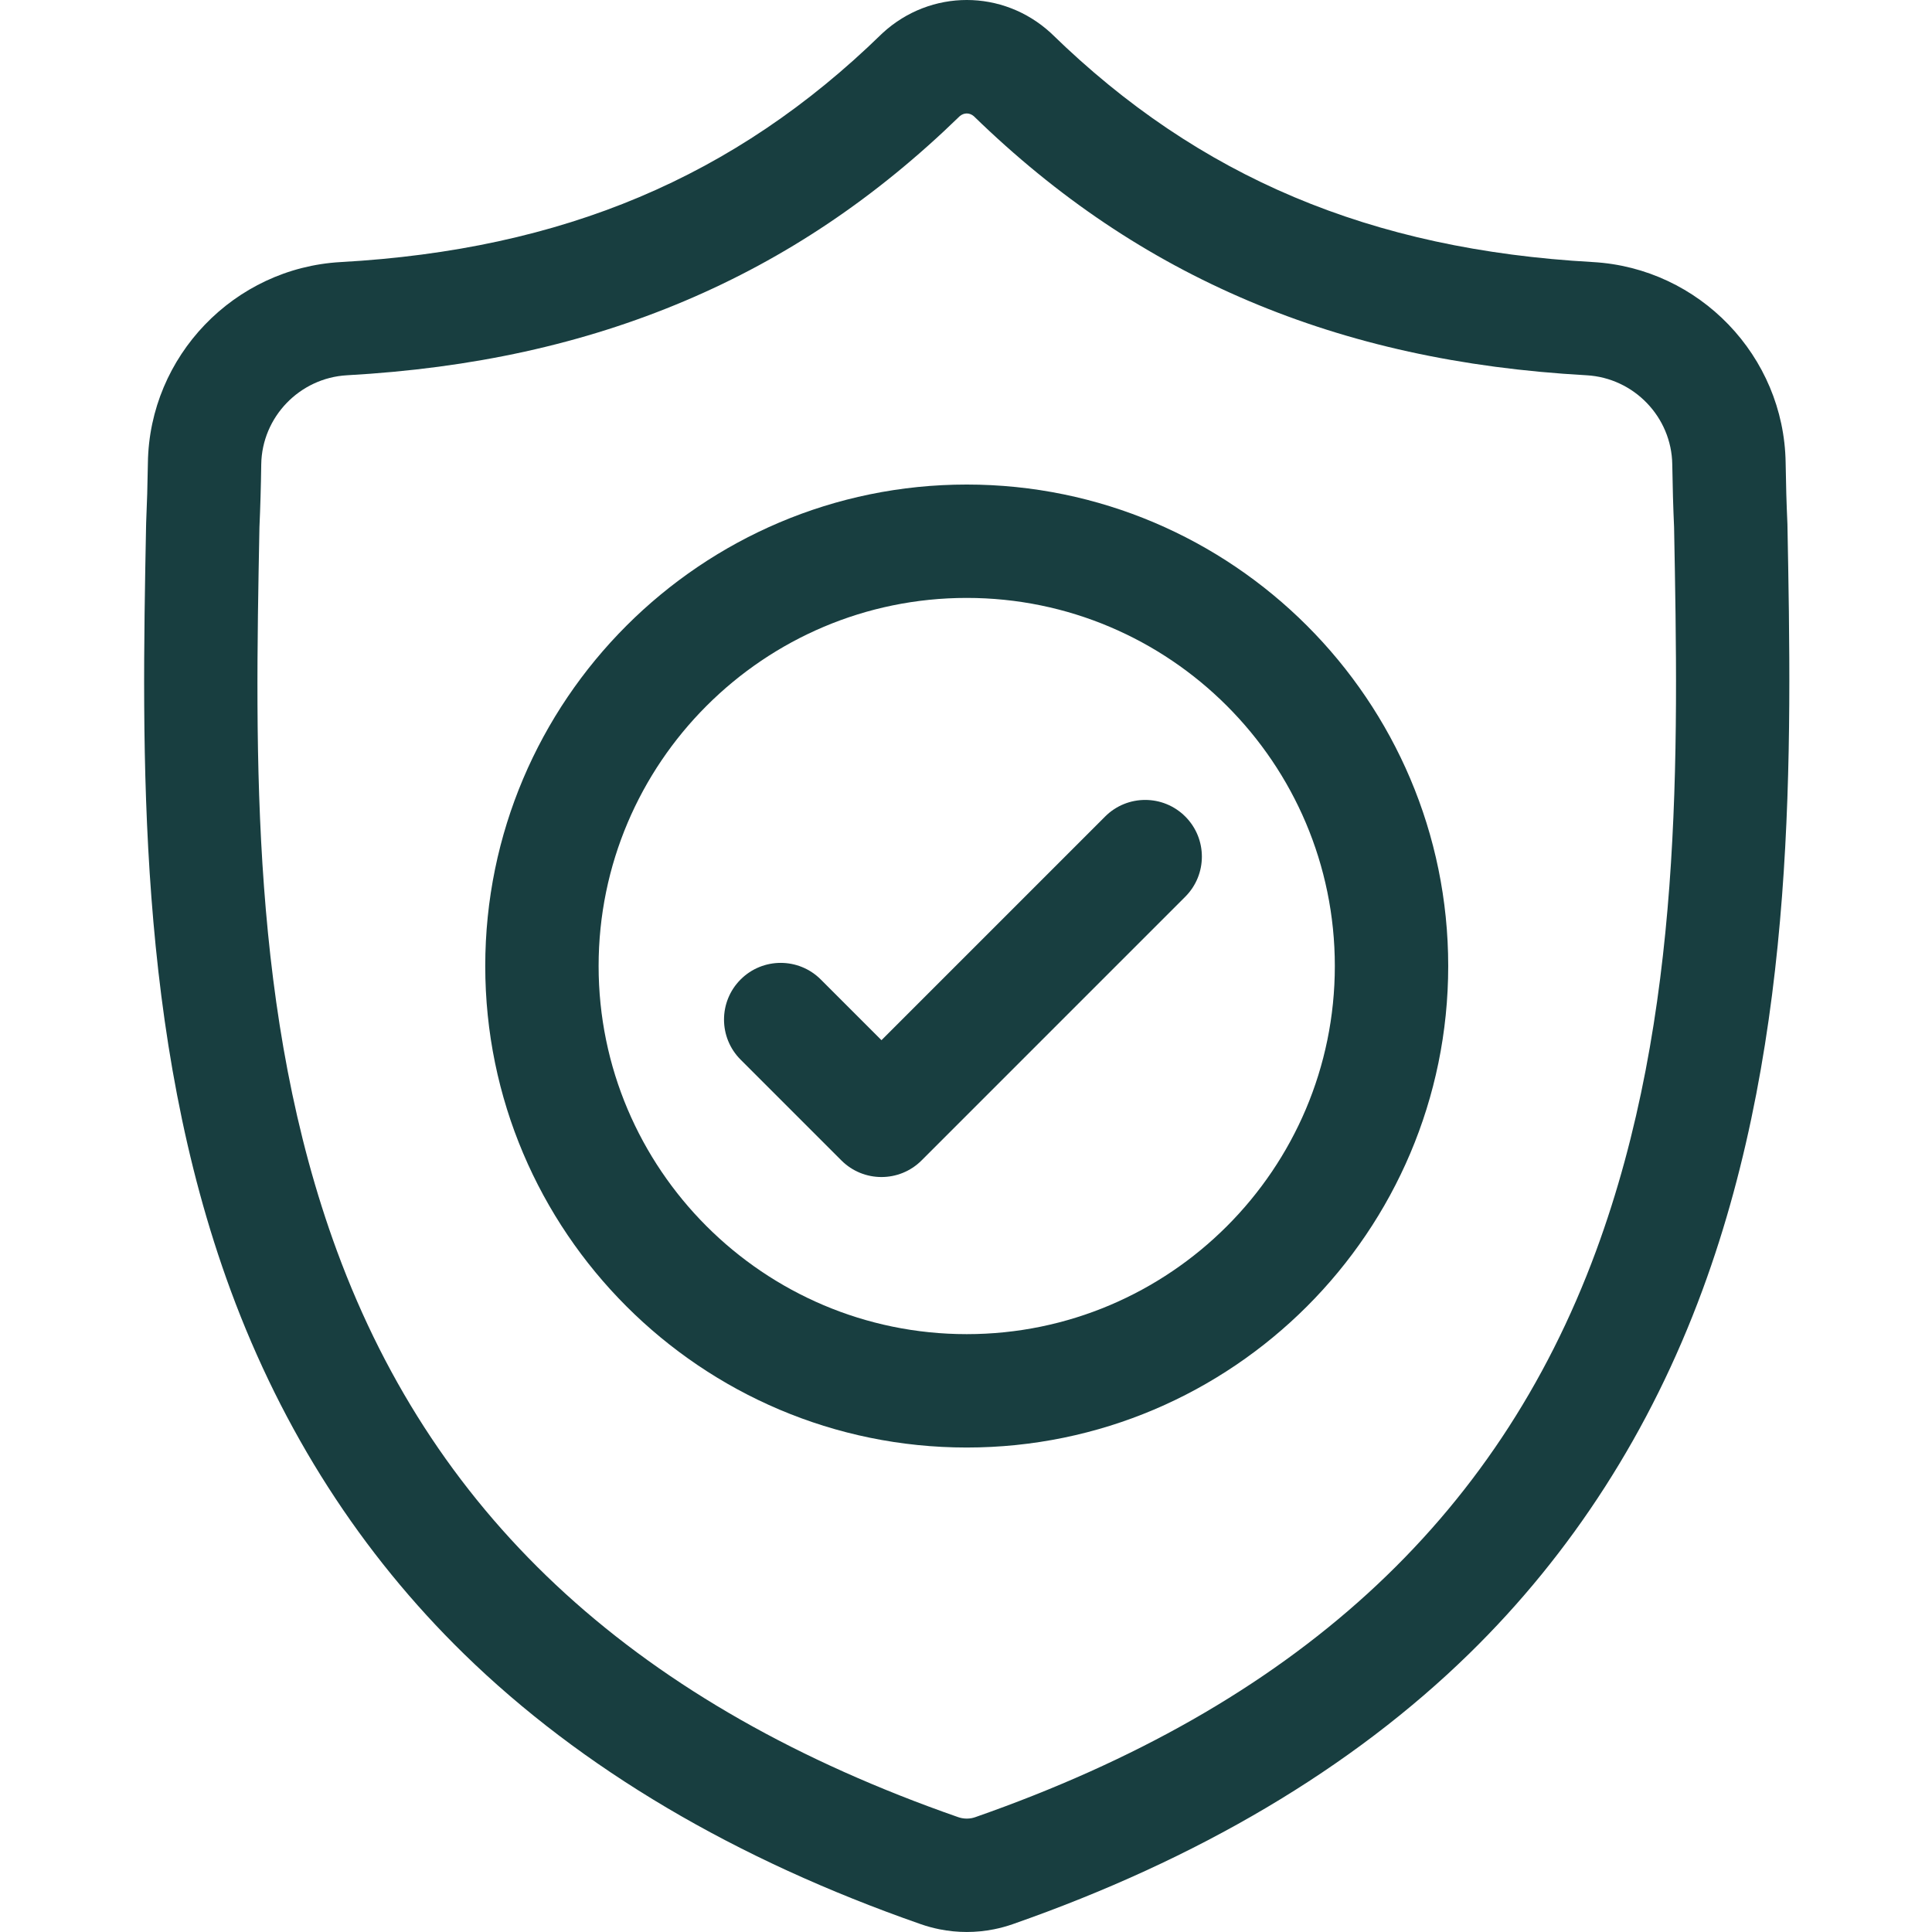 <svg version="1.2" preserveAspectRatio="xMidYMid meet" height="1500" viewBox="0 0 1125 1125" zoomAndPan="magnify" width="1500" xmlns:xlink="http://www.w3.org/1999/xlink" xmlns="http://www.w3.org/2000/svg"><g id="abcb775e24"><path d="M 1040.816 305.238 L 1040.781 304.359 C 1040.289 293.555 1039.957 282.121 1039.77 269.402 C 1038.844 207.371 989.531 156.062 927.5 152.598 C 798.152 145.379 698.09 103.199 612.594 19.867 L 611.863 19.172 C 583.98 -6.395 541.914 -6.395 514.02 19.172 L 513.289 19.867 C 427.793 103.199 327.73 145.379 198.387 152.605 C 136.355 156.062 87.039 207.371 86.121 269.41 C 85.93 282.047 85.594 293.477 85.105 304.359 L 85.055 306.395 C 82.539 438.293 79.414 602.441 134.332 751.434 C 164.523 833.367 210.254 904.586 270.242 963.137 C 338.562 1029.809 428.051 1082.742 536.215 1120.457 C 539.734 1121.684 543.391 1122.68 547.113 1123.426 C 552.367 1124.473 557.656 1124.992 562.941 1124.992 C 568.23 1124.992 573.523 1124.473 578.77 1123.426 C 582.492 1122.68 586.176 1121.676 589.711 1120.438 C 697.746 1082.656 787.141 1029.695 855.402 963.035 C 915.359 904.473 961.098 833.23 991.316 751.281 C 1046.434 601.84 1043.316 437.383 1040.816 305.238 Z M 929.379 728.441 C 871.461 885.48 753.227 993.324 567.93 1058.121 C 567.266 1058.348 566.562 1058.547 565.836 1058.695 C 563.922 1059.066 561.973 1059.066 560.031 1058.684 C 559.312 1058.539 558.609 1058.348 557.953 1058.121 C 372.457 993.445 254.148 885.66 196.273 728.613 C 145.66 591.273 148.527 440.59 151.059 307.656 L 151.074 306.918 C 151.59 295.496 151.934 283.531 152.121 270.379 C 152.535 242.84 174.473 220.051 202.066 218.516 C 275.266 214.43 339.566 200.281 398.652 175.273 C 457.664 150.297 510.07 115.09 558.855 67.641 C 561.336 65.547 564.555 65.539 567.027 67.641 C 615.82 115.09 668.23 150.297 727.23 175.273 C 786.316 200.281 850.621 214.43 923.824 218.516 C 951.422 220.051 973.359 242.84 973.758 270.391 C 973.957 283.605 974.301 295.57 974.812 306.918 C 977.34 440.008 980.133 590.812 929.379 728.441 Z M 929.379 728.441" style="stroke:none;fill-rule:nonzero;fill:#183e40;fill-opacity:1;"></path><path d="M 562.926 282.148 C 408.328 282.148 282.559 407.926 282.559 562.516 C 282.559 717.113 408.328 842.891 562.926 842.891 C 717.516 842.891 843.293 717.113 843.293 562.516 C 843.293 407.926 717.516 282.148 562.926 282.148 Z M 562.926 776.871 C 444.727 776.871 348.57 680.715 348.57 562.516 C 348.57 444.32 444.727 348.164 562.926 348.164 C 681.113 348.164 777.27 444.32 777.27 562.516 C 777.27 680.715 681.113 776.871 562.926 776.871 Z M 562.926 776.871" style="stroke:none;fill-rule:nonzero;fill:#183e40;fill-opacity:1;"></path><path d="M 643.504 475.473 L 513.281 605.695 L 477.938 570.352 C 465.047 557.461 444.145 557.461 431.254 570.352 C 418.371 583.242 418.371 604.145 431.254 617.027 L 489.945 675.719 C 496.391 682.164 504.836 685.383 513.281 685.383 C 521.727 685.383 530.172 682.164 536.621 675.719 L 690.188 522.148 C 703.07 509.258 703.07 488.355 690.188 475.473 C 677.297 462.574 656.395 462.574 643.504 475.473 Z M 643.504 475.473" style="stroke:none;fill-rule:nonzero;fill:#183e40;fill-opacity:1;"></path></g></svg>